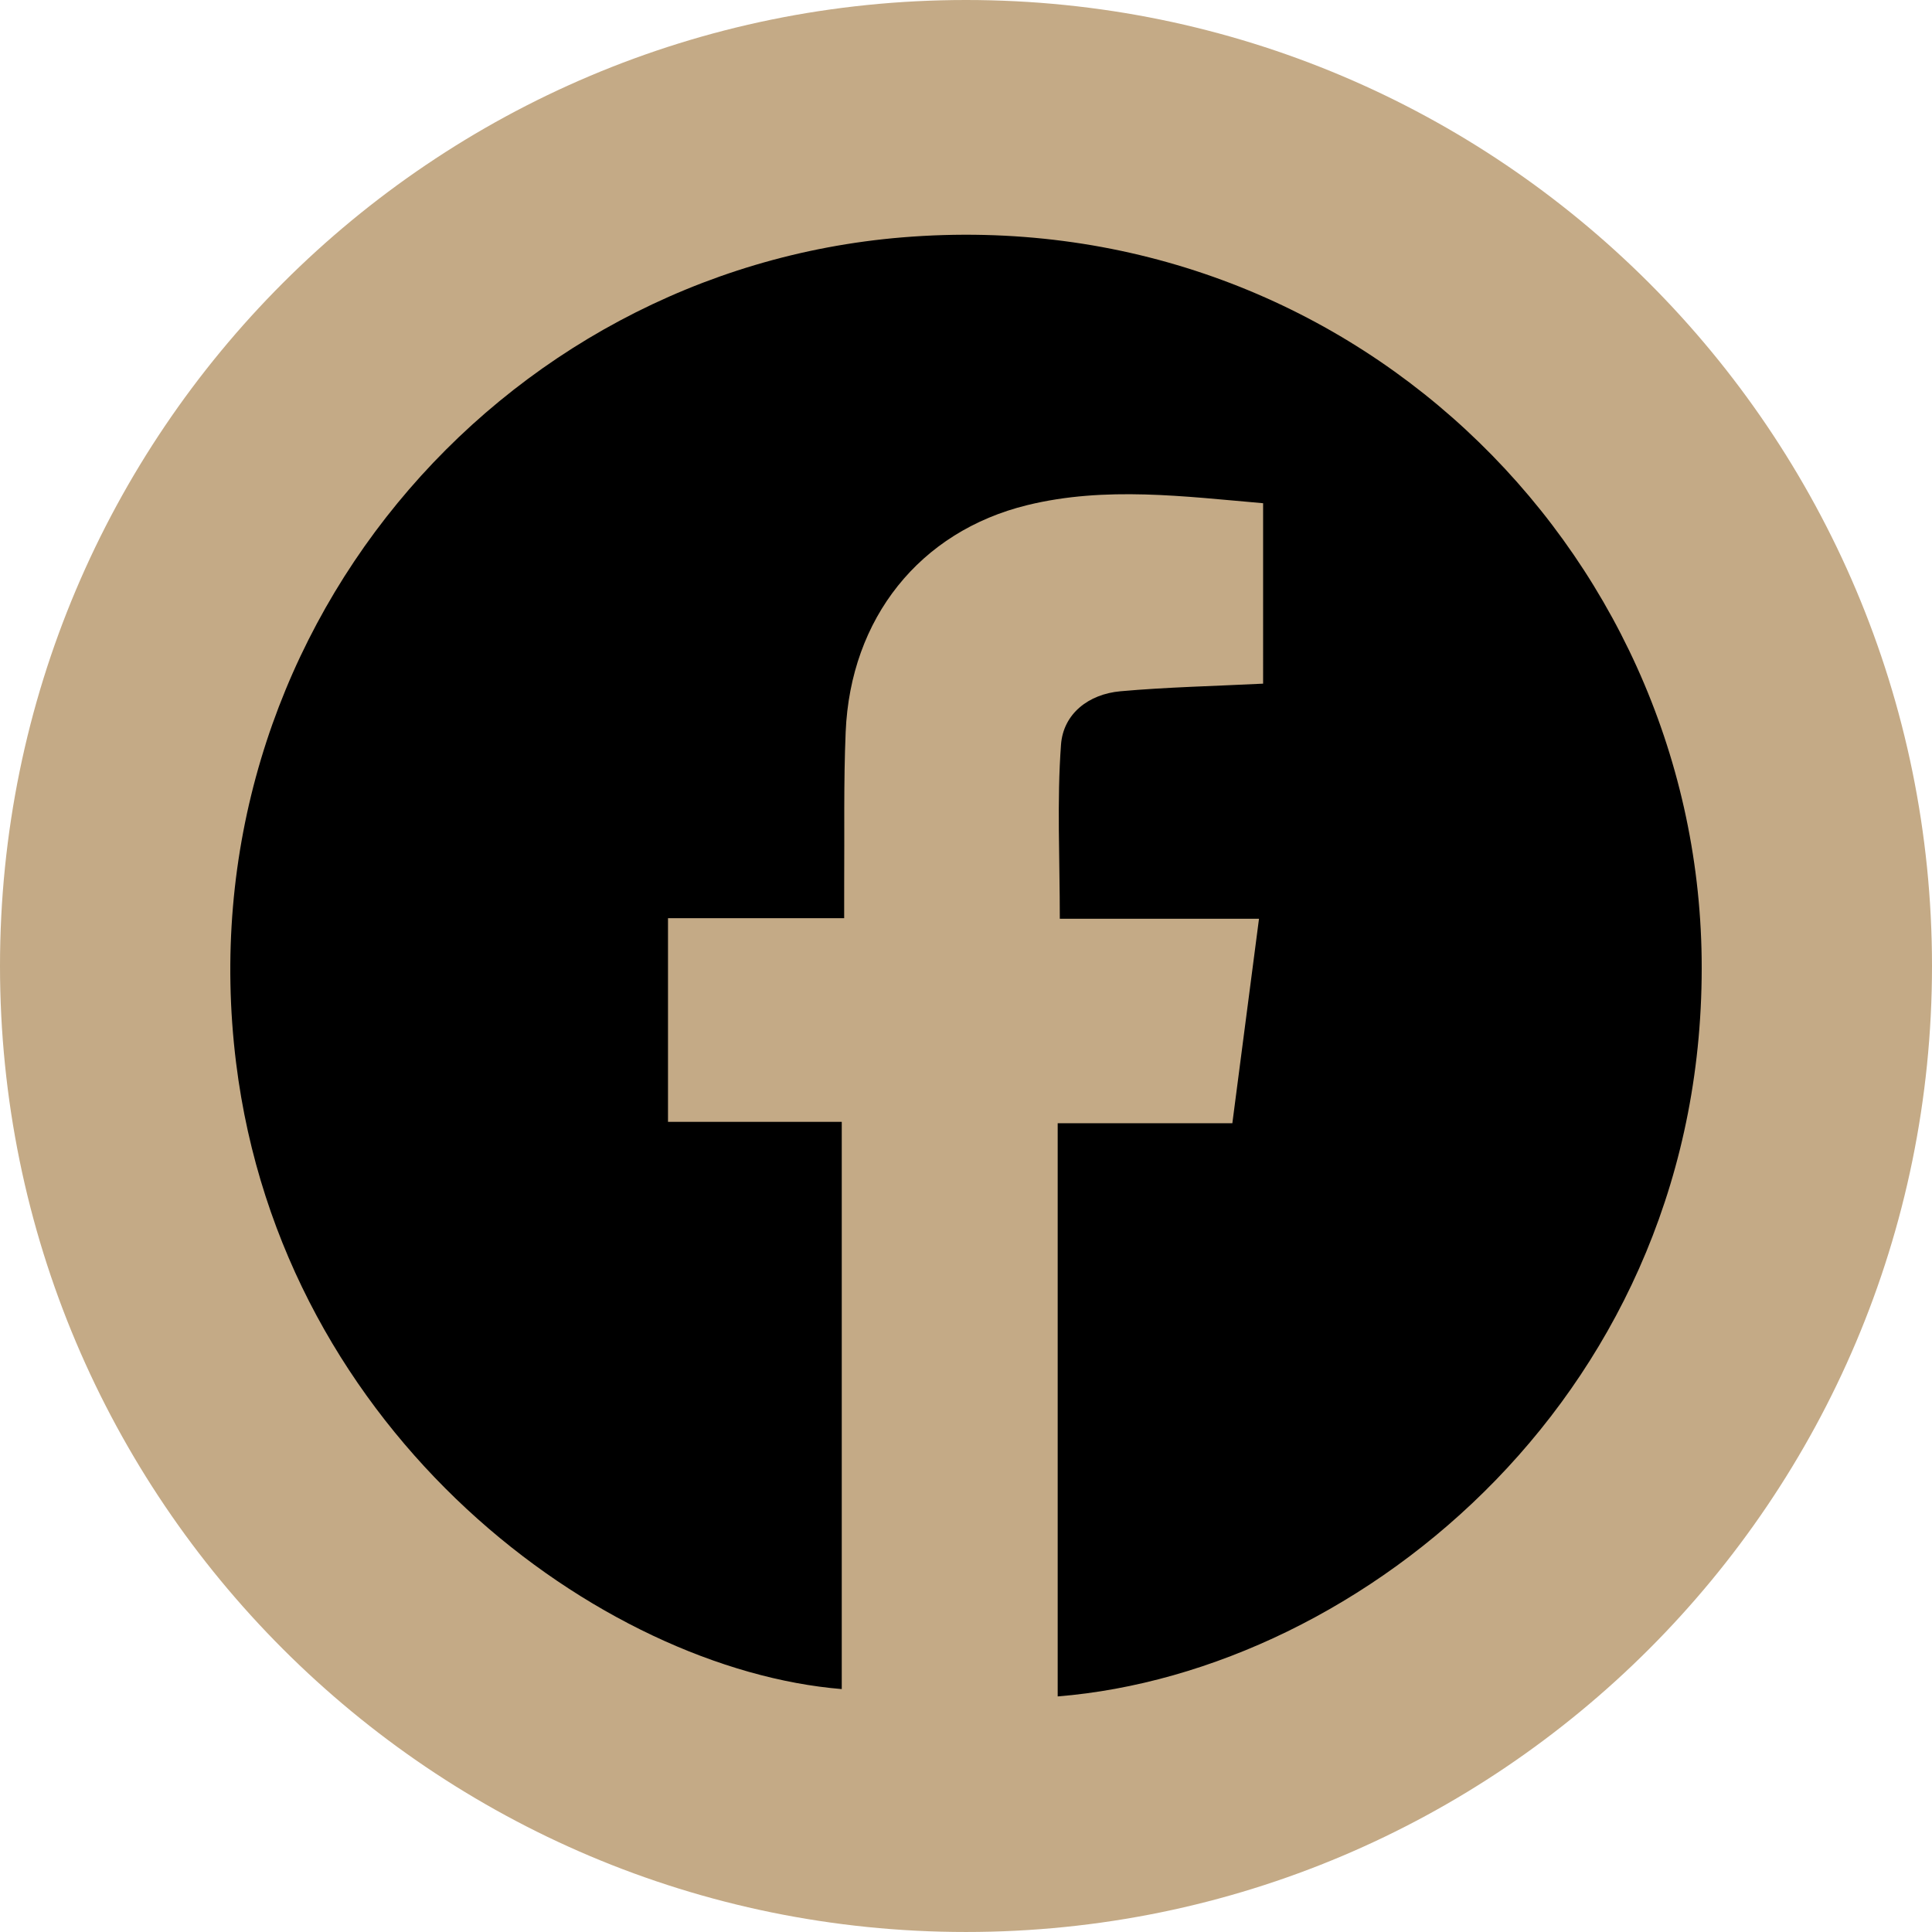 <?xml version="1.0" encoding="utf-8"?>
<!-- Generator: Adobe Illustrator 15.1.0, SVG Export Plug-In . SVG Version: 6.00 Build 0)  -->
<!DOCTYPE svg PUBLIC "-//W3C//DTD SVG 1.1//EN" "http://www.w3.org/Graphics/SVG/1.1/DTD/svg11.dtd">
<svg version="1.1" id="Ebene_1" xmlns="http://www.w3.org/2000/svg" xmlns:xlink="http://www.w3.org/1999/xlink" x="0px" y="0px"
	 width="142.667px" height="142.667px" viewBox="0 0 142.667 142.667" enable-background="new 0 0 142.667 142.667"
	 xml:space="preserve">
<g>
	<defs>
		<rect id="SVGID_1_" width="142.667" height="142.667"/>
	</defs>
	<clipPath id="SVGID_2_">
		<use xlink:href="#SVGID_1_"  overflow="visible"/>
	</clipPath>
	<path clip-path="url(#SVGID_2_)" fill="#C4AA86" d="M142.667,71.333c0,39.396-31.937,71.333-71.334,71.333
		C31.938,142.666,0,110.729,0,71.333S31.938,0,71.333,0C110.73,0,142.667,31.938,142.667,71.333"/>
	<path clip-path="url(#SVGID_2_)" d="M78.104,125.271V82.944h12.898c0.662-5.081,1.298-9.957,1.968-15.099H78.261
		c0-4.453-0.22-8.673,0.088-12.855c0.169-2.297,2.05-3.735,4.387-3.944c3.441-0.307,6.903-0.38,10.537-0.562V37.16
		c-5.799-0.498-11.635-1.273-17.413,0.14c-7.96,1.946-13.06,8.374-13.412,16.748c-0.158,3.743-0.082,7.495-0.11,11.243
		c-0.005,0.756-0.001,1.511-0.001,2.512H49.328v15.041h12.831v41.885c-17.654-1.45-41.305-18.611-44.726-46.253
		C13.55,47.104,36.678,19.994,66.64,17.528c32.647-2.687,58.649,22.841,59.017,53.25C126.04,102.63,100.603,123.452,78.104,125.271"
		/>
</g>
</svg>
